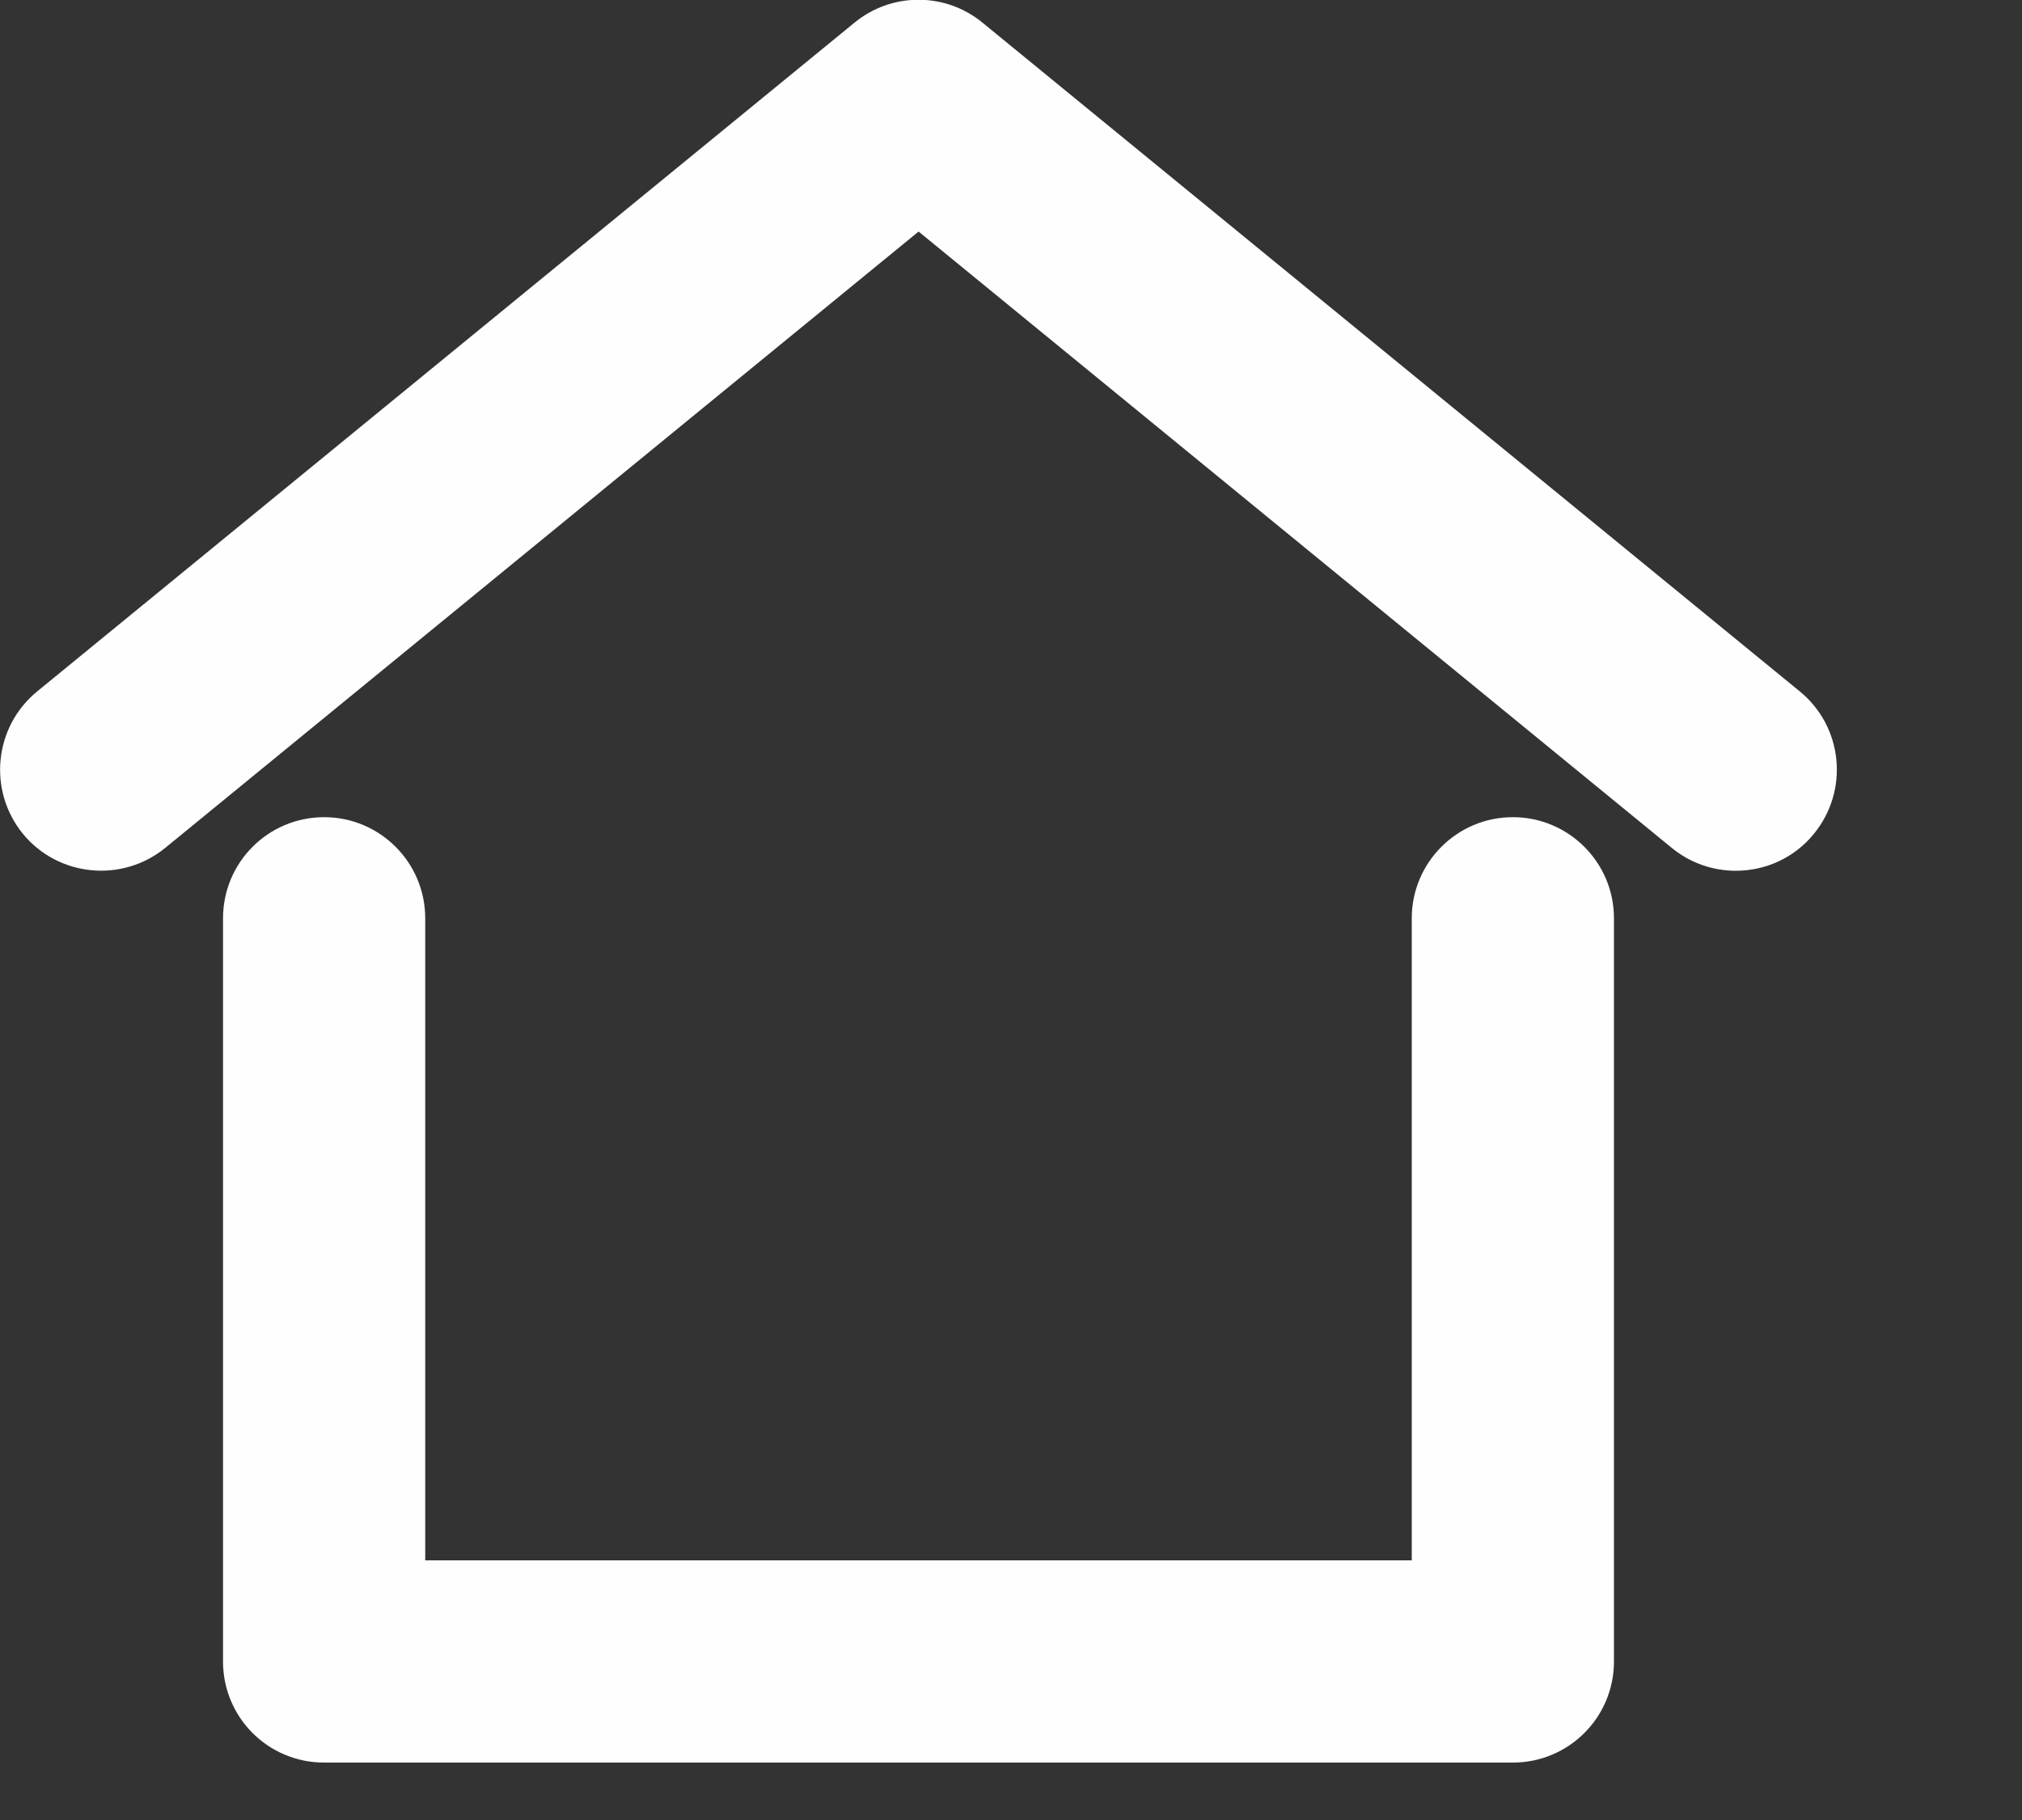 <?xml version="1.0" encoding="UTF-8"?>
<svg width="10px" height="9px" viewBox="0 0 10 9" version="1.1" xmlns="http://www.w3.org/2000/svg" xmlns:xlink="http://www.w3.org/1999/xlink">
    <rect x="0" y="0" width="10" height="9" fill="#333333" stroke="none"/>
    <title>Glyph home</title>
    <g id="V2" stroke="none" stroke-width="1" fill="none" fill-rule="evenodd">
        <g id="Figaro-Entreprise-Down-Ad-Copy" transform="translate(-356, -16)" fill="#FEFEFE">
            <g id="Glyph-home" transform="translate(356, 15.999)">
                <path d="M7.482,4.042 C7.206,4.042 6.982,4.266 6.982,4.542 L6.982,7.717 L2.103,7.717 L2.103,4.542 C2.103,4.266 1.879,4.042 1.603,4.042 C1.326,4.042 1.103,4.266 1.103,4.542 L1.103,8.217 C1.103,8.494 1.326,8.717 1.603,8.717 L7.482,8.717 C7.758,8.717 7.982,8.494 7.982,8.217 L7.982,4.542 C7.982,4.266 7.758,4.042 7.482,4.042" id="Fill-4"></path>
                <g id="Fill-2">
                    <path d="M8.901,3.42 L4.859,0.113 C4.675,-0.038 4.41,-0.038 4.226,0.113 L0.184,3.42 C-0.03,3.595 -0.061,3.91 0.113,4.124 C0.288,4.337 0.603,4.368 0.817,4.194 L4.543,1.146 L8.268,4.194 C8.361,4.27 8.473,4.307 8.585,4.307 C8.729,4.307 8.873,4.245 8.971,4.124 C9.146,3.91 9.115,3.595 8.901,3.42" id="Fill-1"></path>
                </g>
            </g>
        </g>
    </g>
</svg>